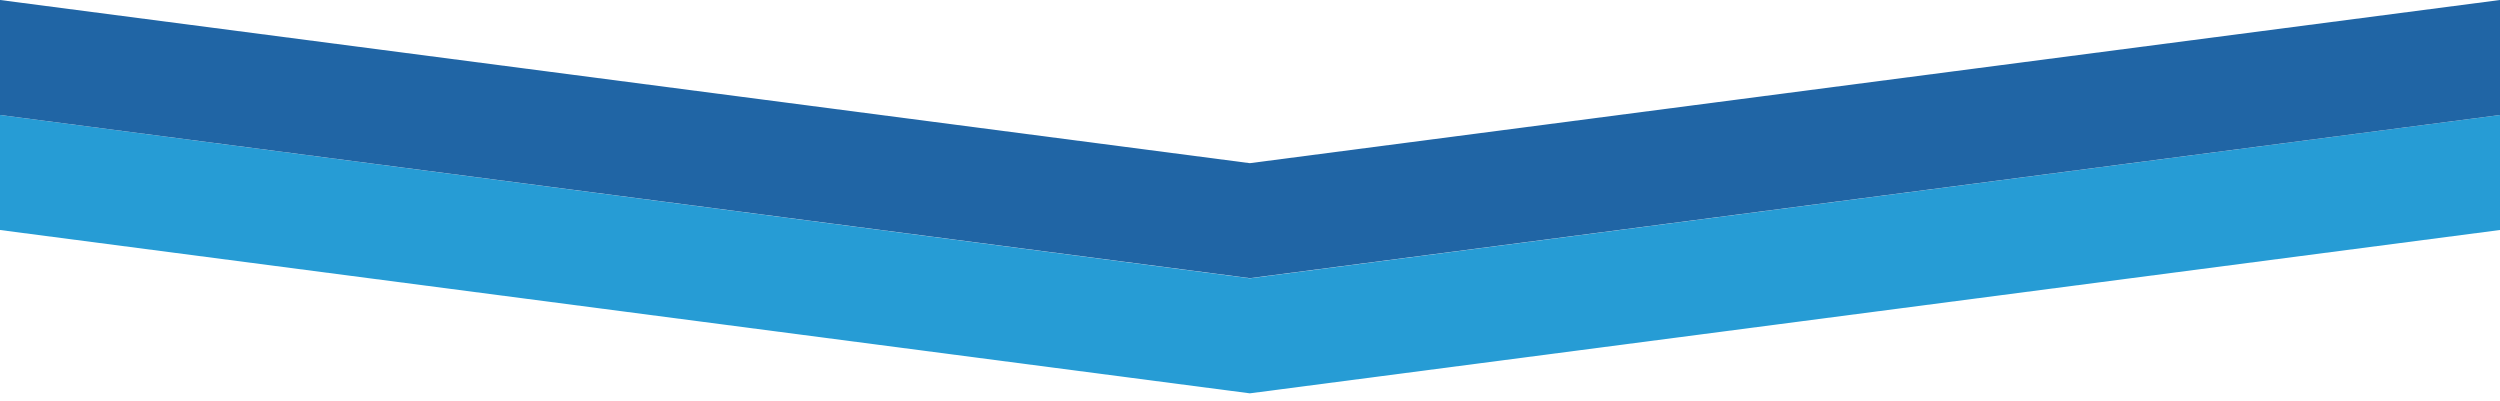 <?xml version="1.0" encoding="utf-8"?>
<!-- Generator: Adobe Illustrator 21.0.0, SVG Export Plug-In . SVG Version: 6.00 Build 0)  -->
<svg version="1.1" id="Layer_1" xmlns="http://www.w3.org/2000/svg" xmlns:xlink="http://www.w3.org/1999/xlink" x="0px" y="0px"
	 viewBox="0 0 1500 240.3" style="enable-background:new 0 0 1500 240.3;" xml:space="preserve">
<style type="text/css">
	.st0{fill:#269CD5;}
	.st1{fill:#2065A5;}
</style>
<polygon class="st0" points="1500,138 749.9,236 0,138 0,69 749.9,167 1500,69 "/>
<polygon class="st1" points="1500,69 749.9,166.9 0,69 0,0 749.9,97.9 1500,0 "/>
</svg>

